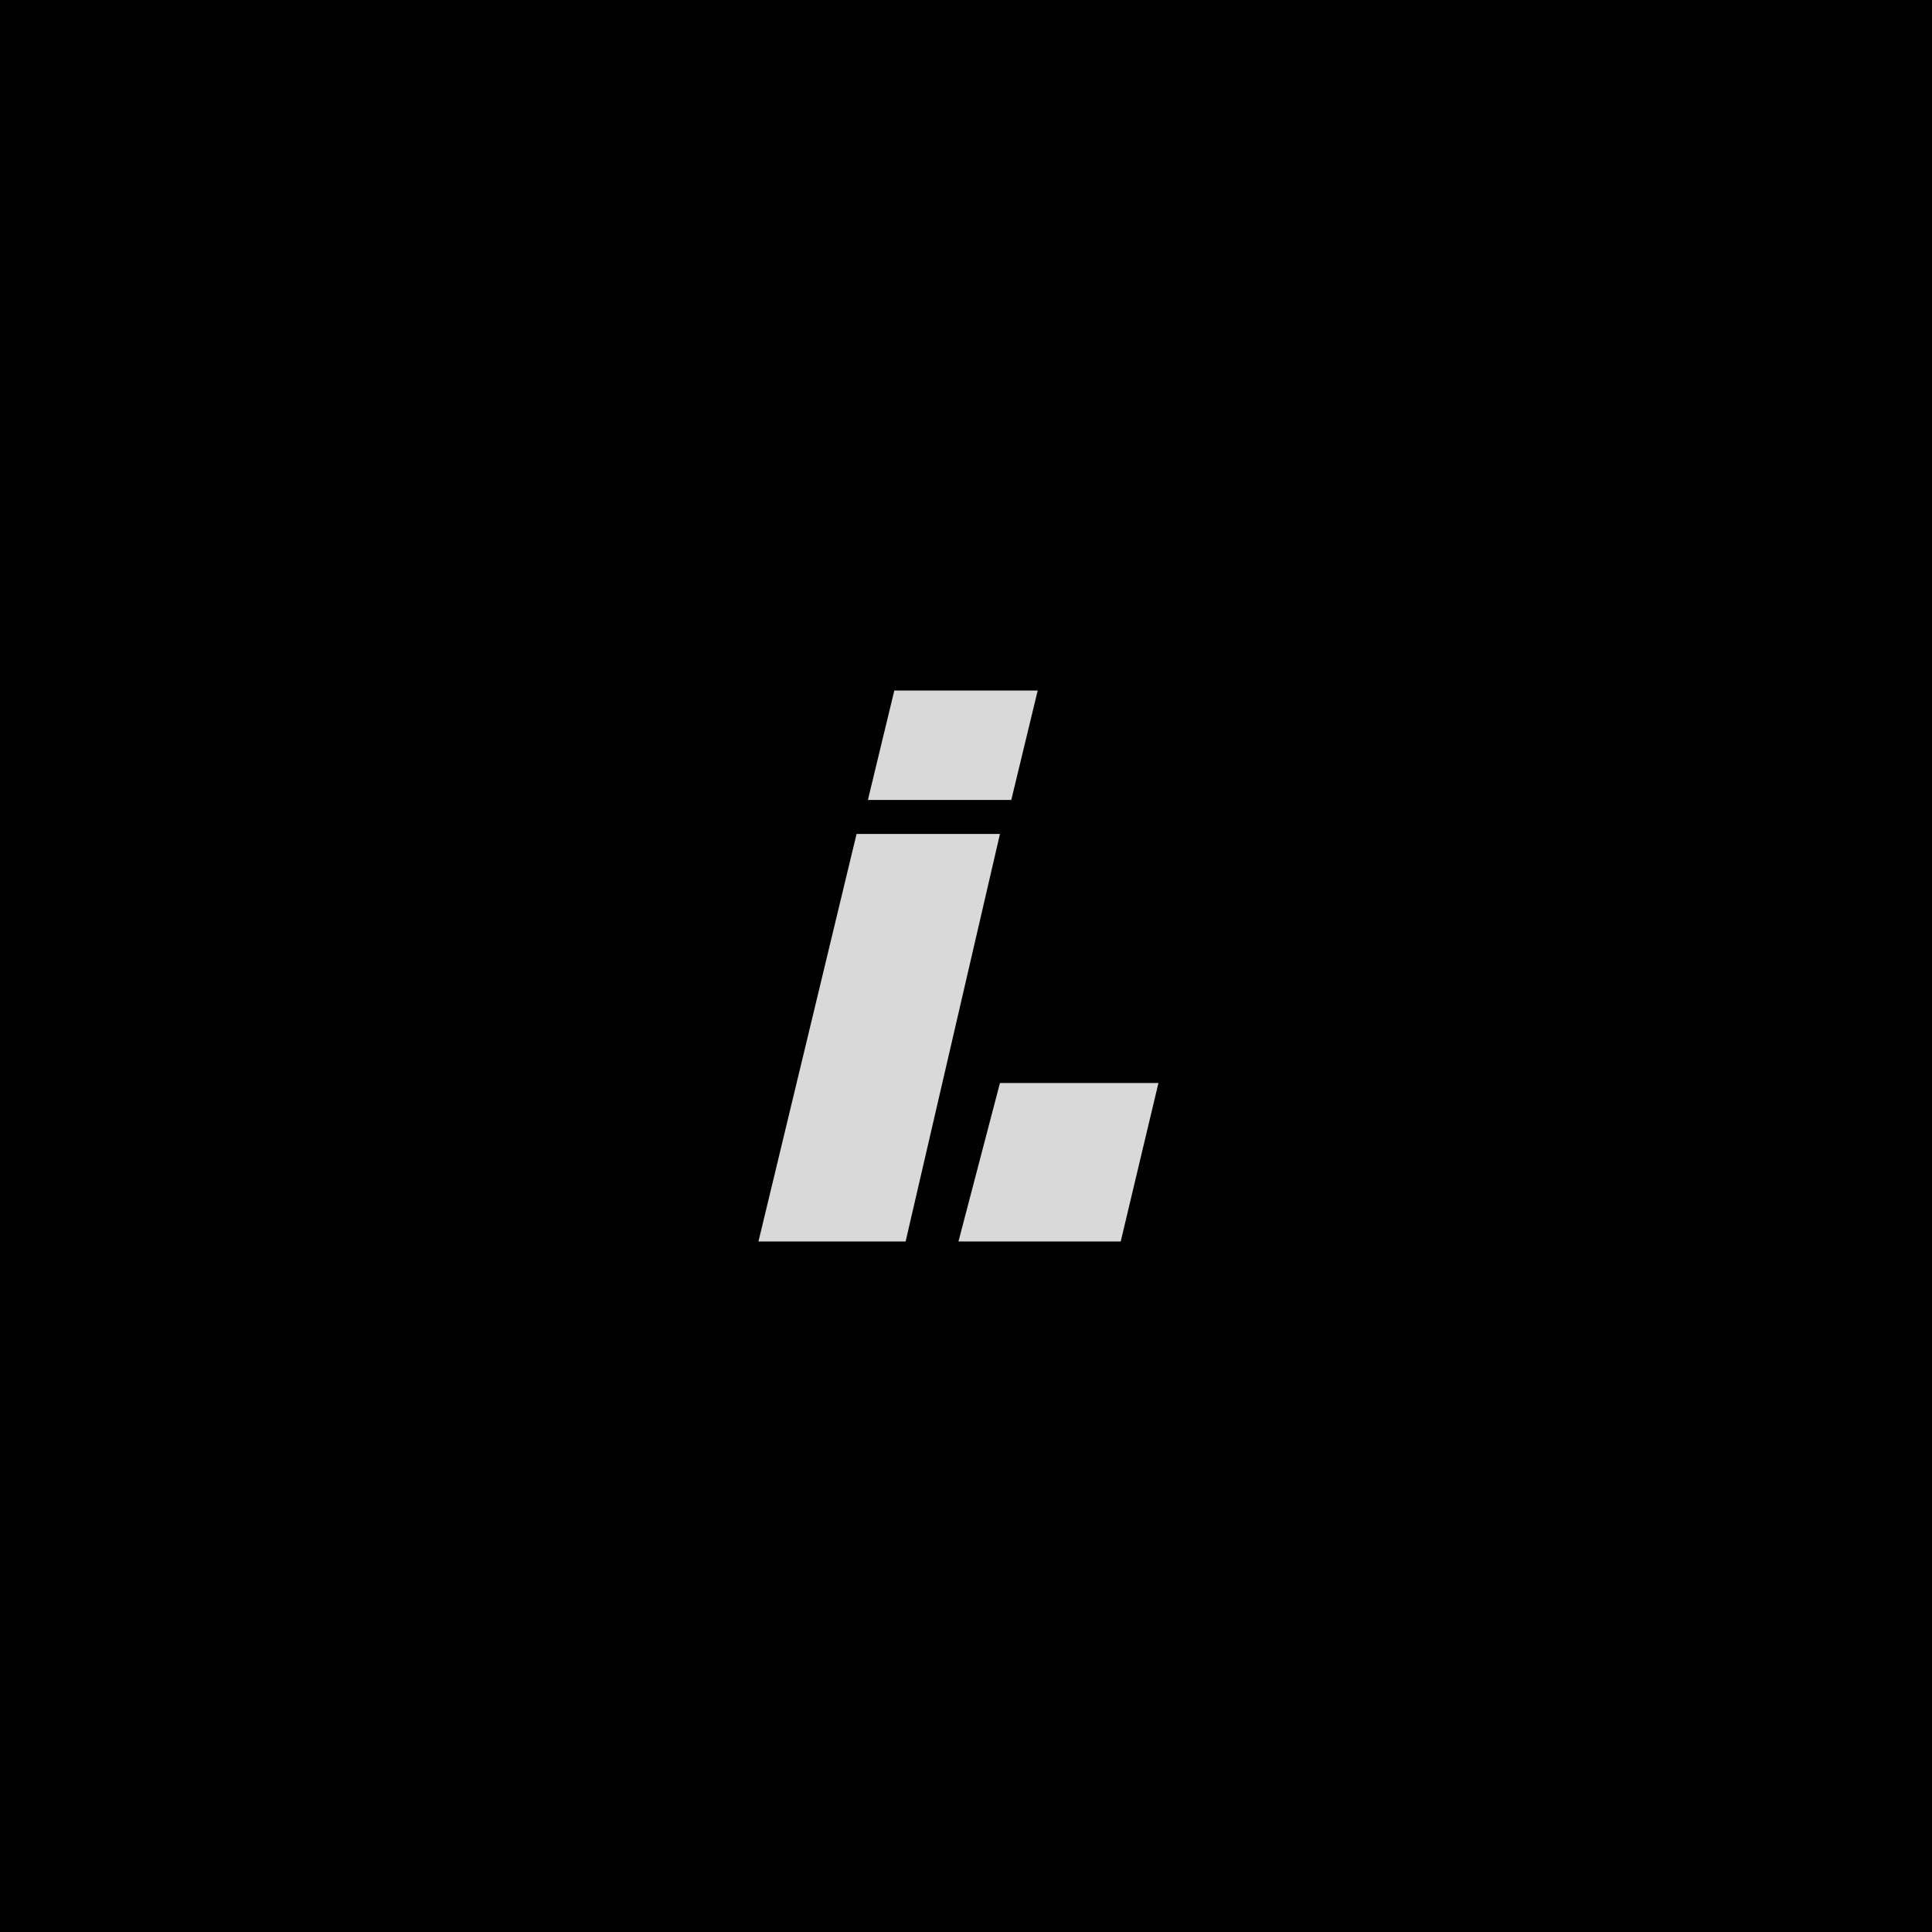 <svg width="512" height="512" viewBox="0 0 512 512" fill="none" xmlns="http://www.w3.org/2000/svg">
<path d="M0 0H512V512H0V0Z" fill="black"/>
<path d="M227 221L201 329H240L265 221H227Z" fill="#D9D9D9"/>
<path d="M230 212H268L275 183H237L230 212Z" fill="#D9D9D9"/>
<path d="M265 287L254 329H297L307 287H265Z" fill="#D9D9D9"/>
</svg>
